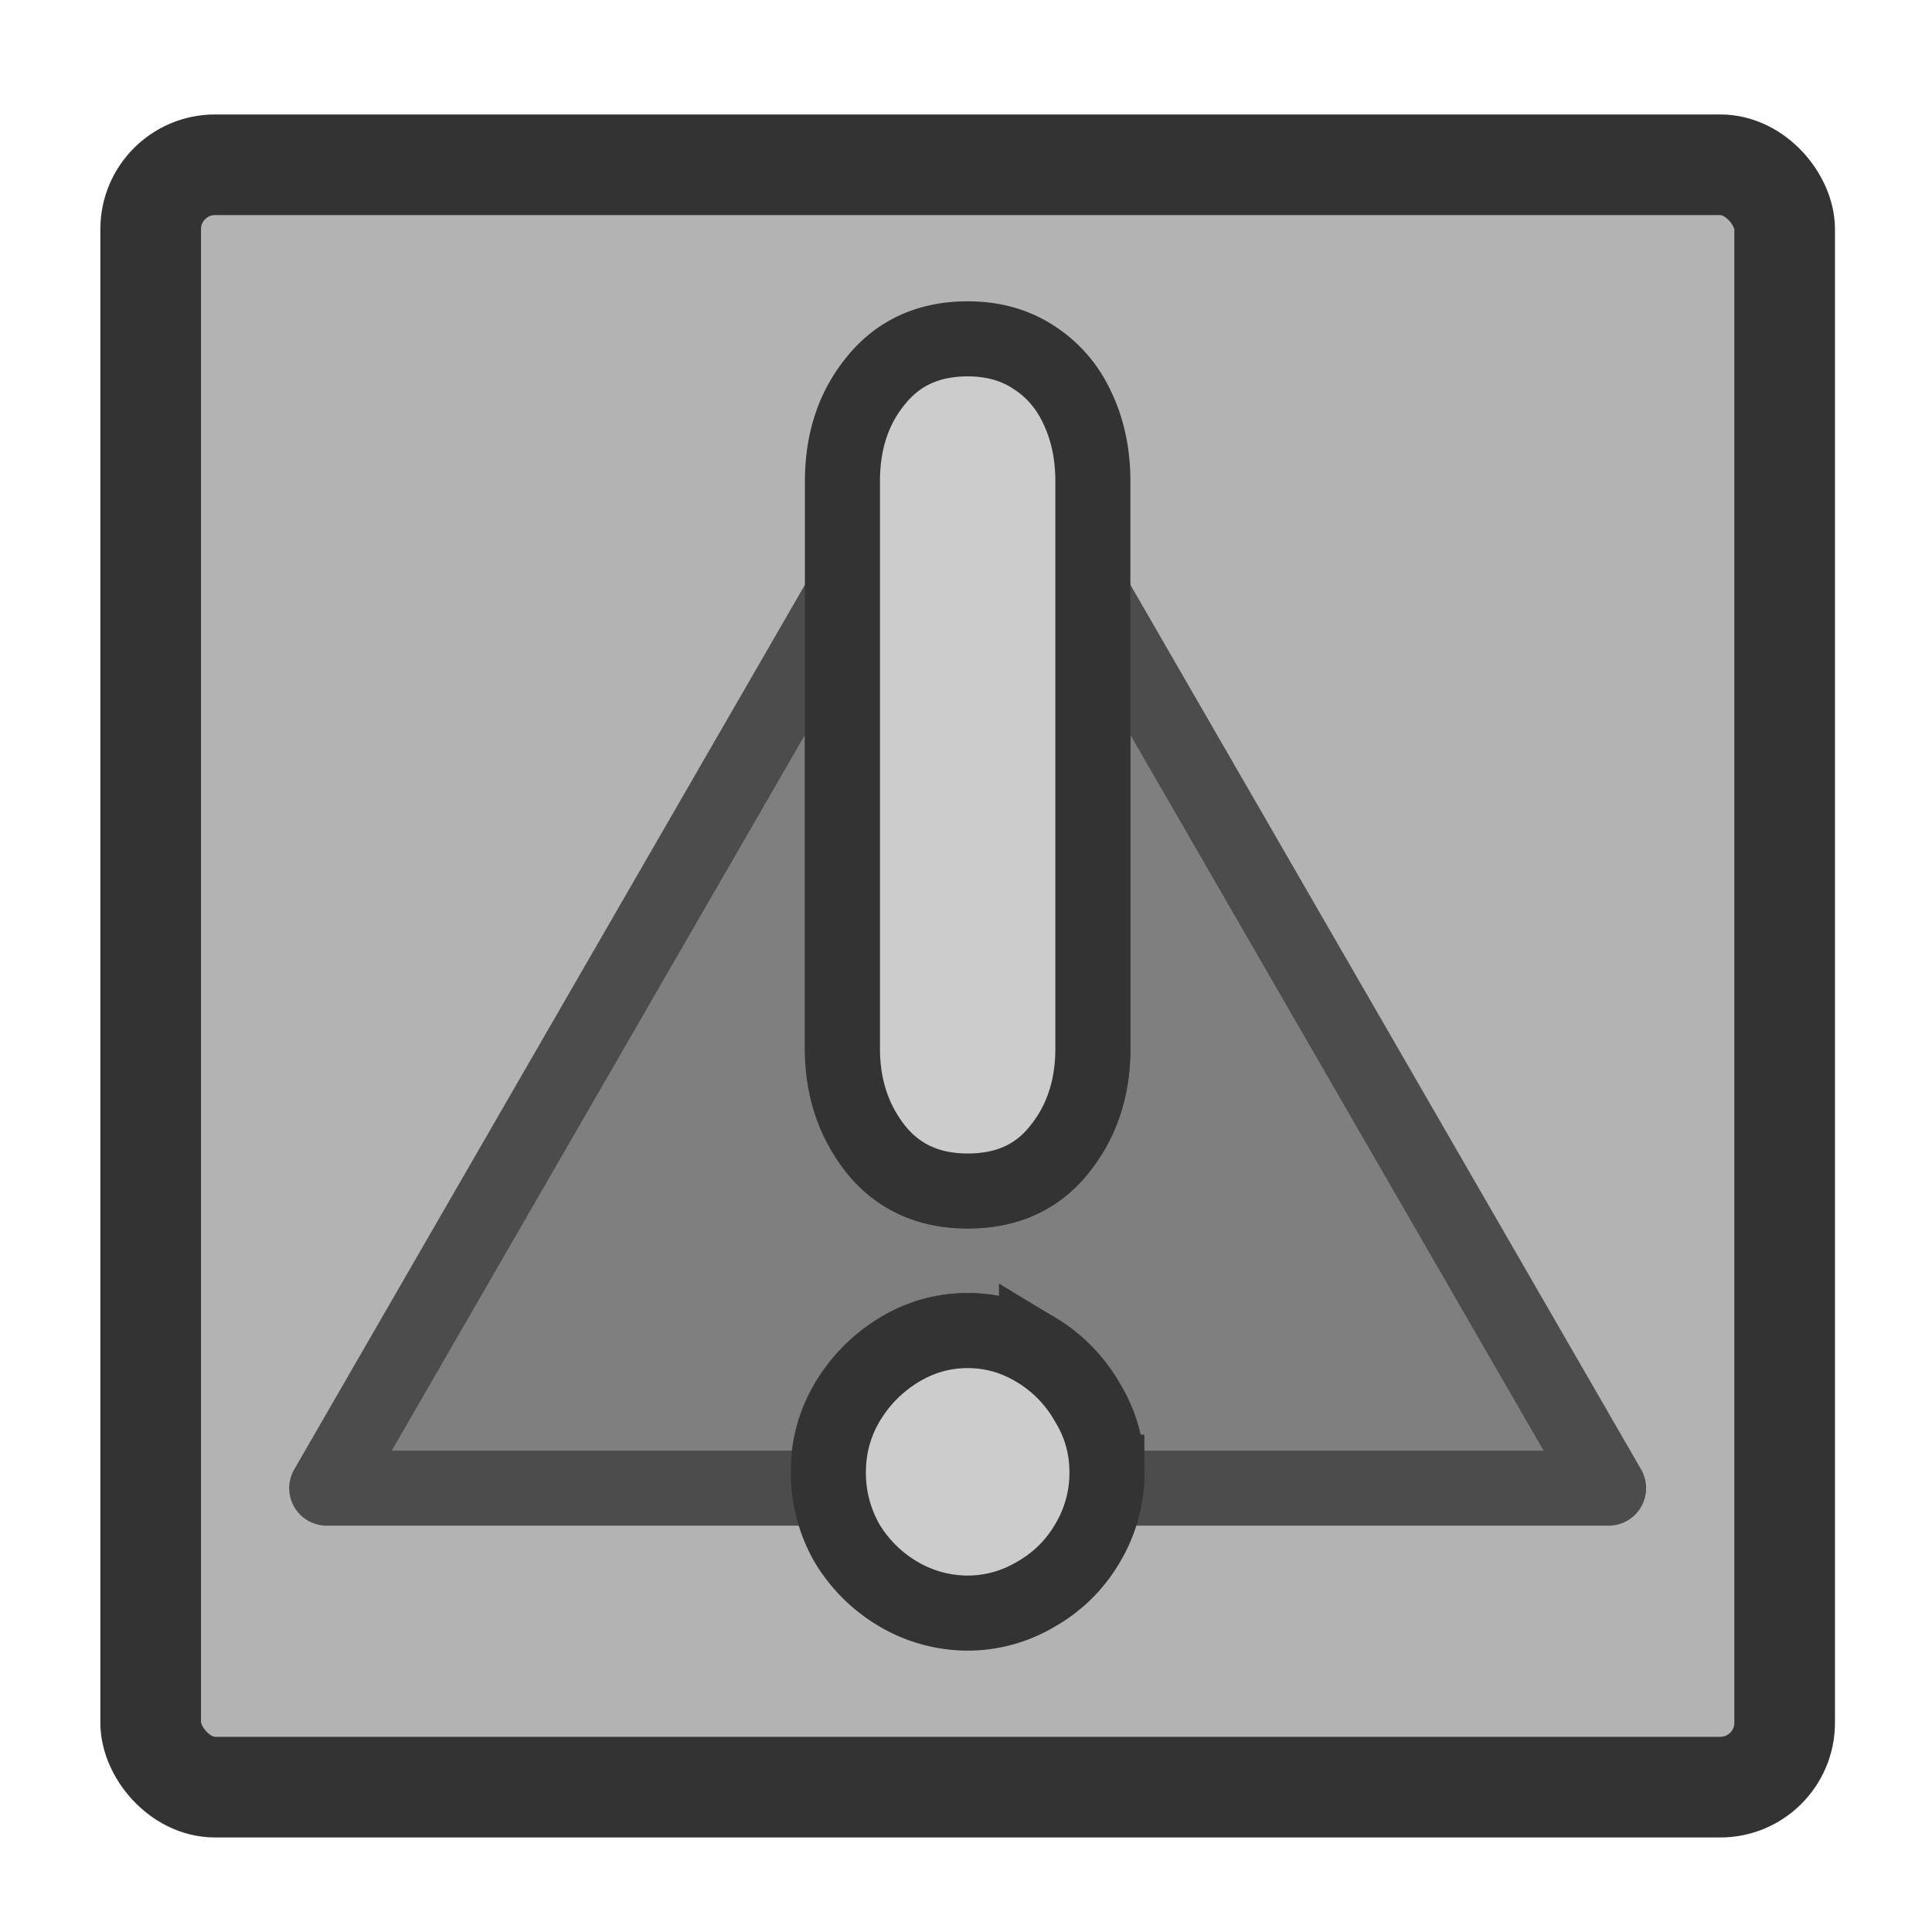 <svg xmlns="http://www.w3.org/2000/svg" viewBox="0 0 60 60" version="1.0"><rect rx="2" width="50.745" y="5.117" x="4.679" height="50.385" stroke-linejoin="round" fill-rule="evenodd" stroke="#333" stroke-linecap="round" stroke-width="3.125" fill="#b3b3b3"/><g stroke-width="2.331"><path d="M26.159 18.48L10.147 46.216h15.709c-.02-.171-.14-.313-.14-.49 0-.777.194-1.503.583-2.167.405-.68.944-1.226 1.608-1.631s1.383-.606 2.144-.606c.762 0 1.48.2 2.144.606a4.49 4.49 0 011.585 1.63c.405.665.606 1.39.606 2.169 0 .176-.12.319-.14.489h15.71L33.944 18.48v14.078c0 1.23-.353 2.288-1.05 3.147-.68.858-1.628 1.28-2.843 1.28-1.2 0-2.147-.422-2.843-1.28-.697-.875-1.05-1.932-1.05-3.147V18.48z" stroke-linejoin="round" fill-rule="evenodd" stroke="#4c4c4c" stroke-linecap="round" fill="#7f7f7f"/><path d="M25.726 45.72c0-.777.194-1.498.583-2.162.405-.68.94-1.223 1.604-1.628s1.377-.608 2.139-.608c.76 0 1.474.203 2.138.608a4.477 4.477 0 011.58 1.628c.405.664.608 1.385.608 2.163a4.25 4.25 0 01-.608 2.212 4.288 4.288 0 01-1.604 1.579 4.118 4.118 0 01-2.114.584 4.247 4.247 0 01-2.14-.584 4.534 4.534 0 01-1.603-1.58 4.383 4.383 0 01-.583-2.211zM33.94 14.946v17.619c0 1.232-.348 2.277-1.045 3.135-.68.859-1.628 1.288-2.843 1.288-1.2 0-2.147-.43-2.844-1.288-.696-.875-1.045-1.92-1.045-3.135v-17.62c0-1.247.349-2.292 1.045-3.134.697-.86 1.645-1.288 2.844-1.288.794 0 1.482.194 2.065.583.6.389 1.054.923 1.36 1.604.309.664.463 1.409.463 2.236z" stroke="#333" fill="#ccc"/></g></svg>